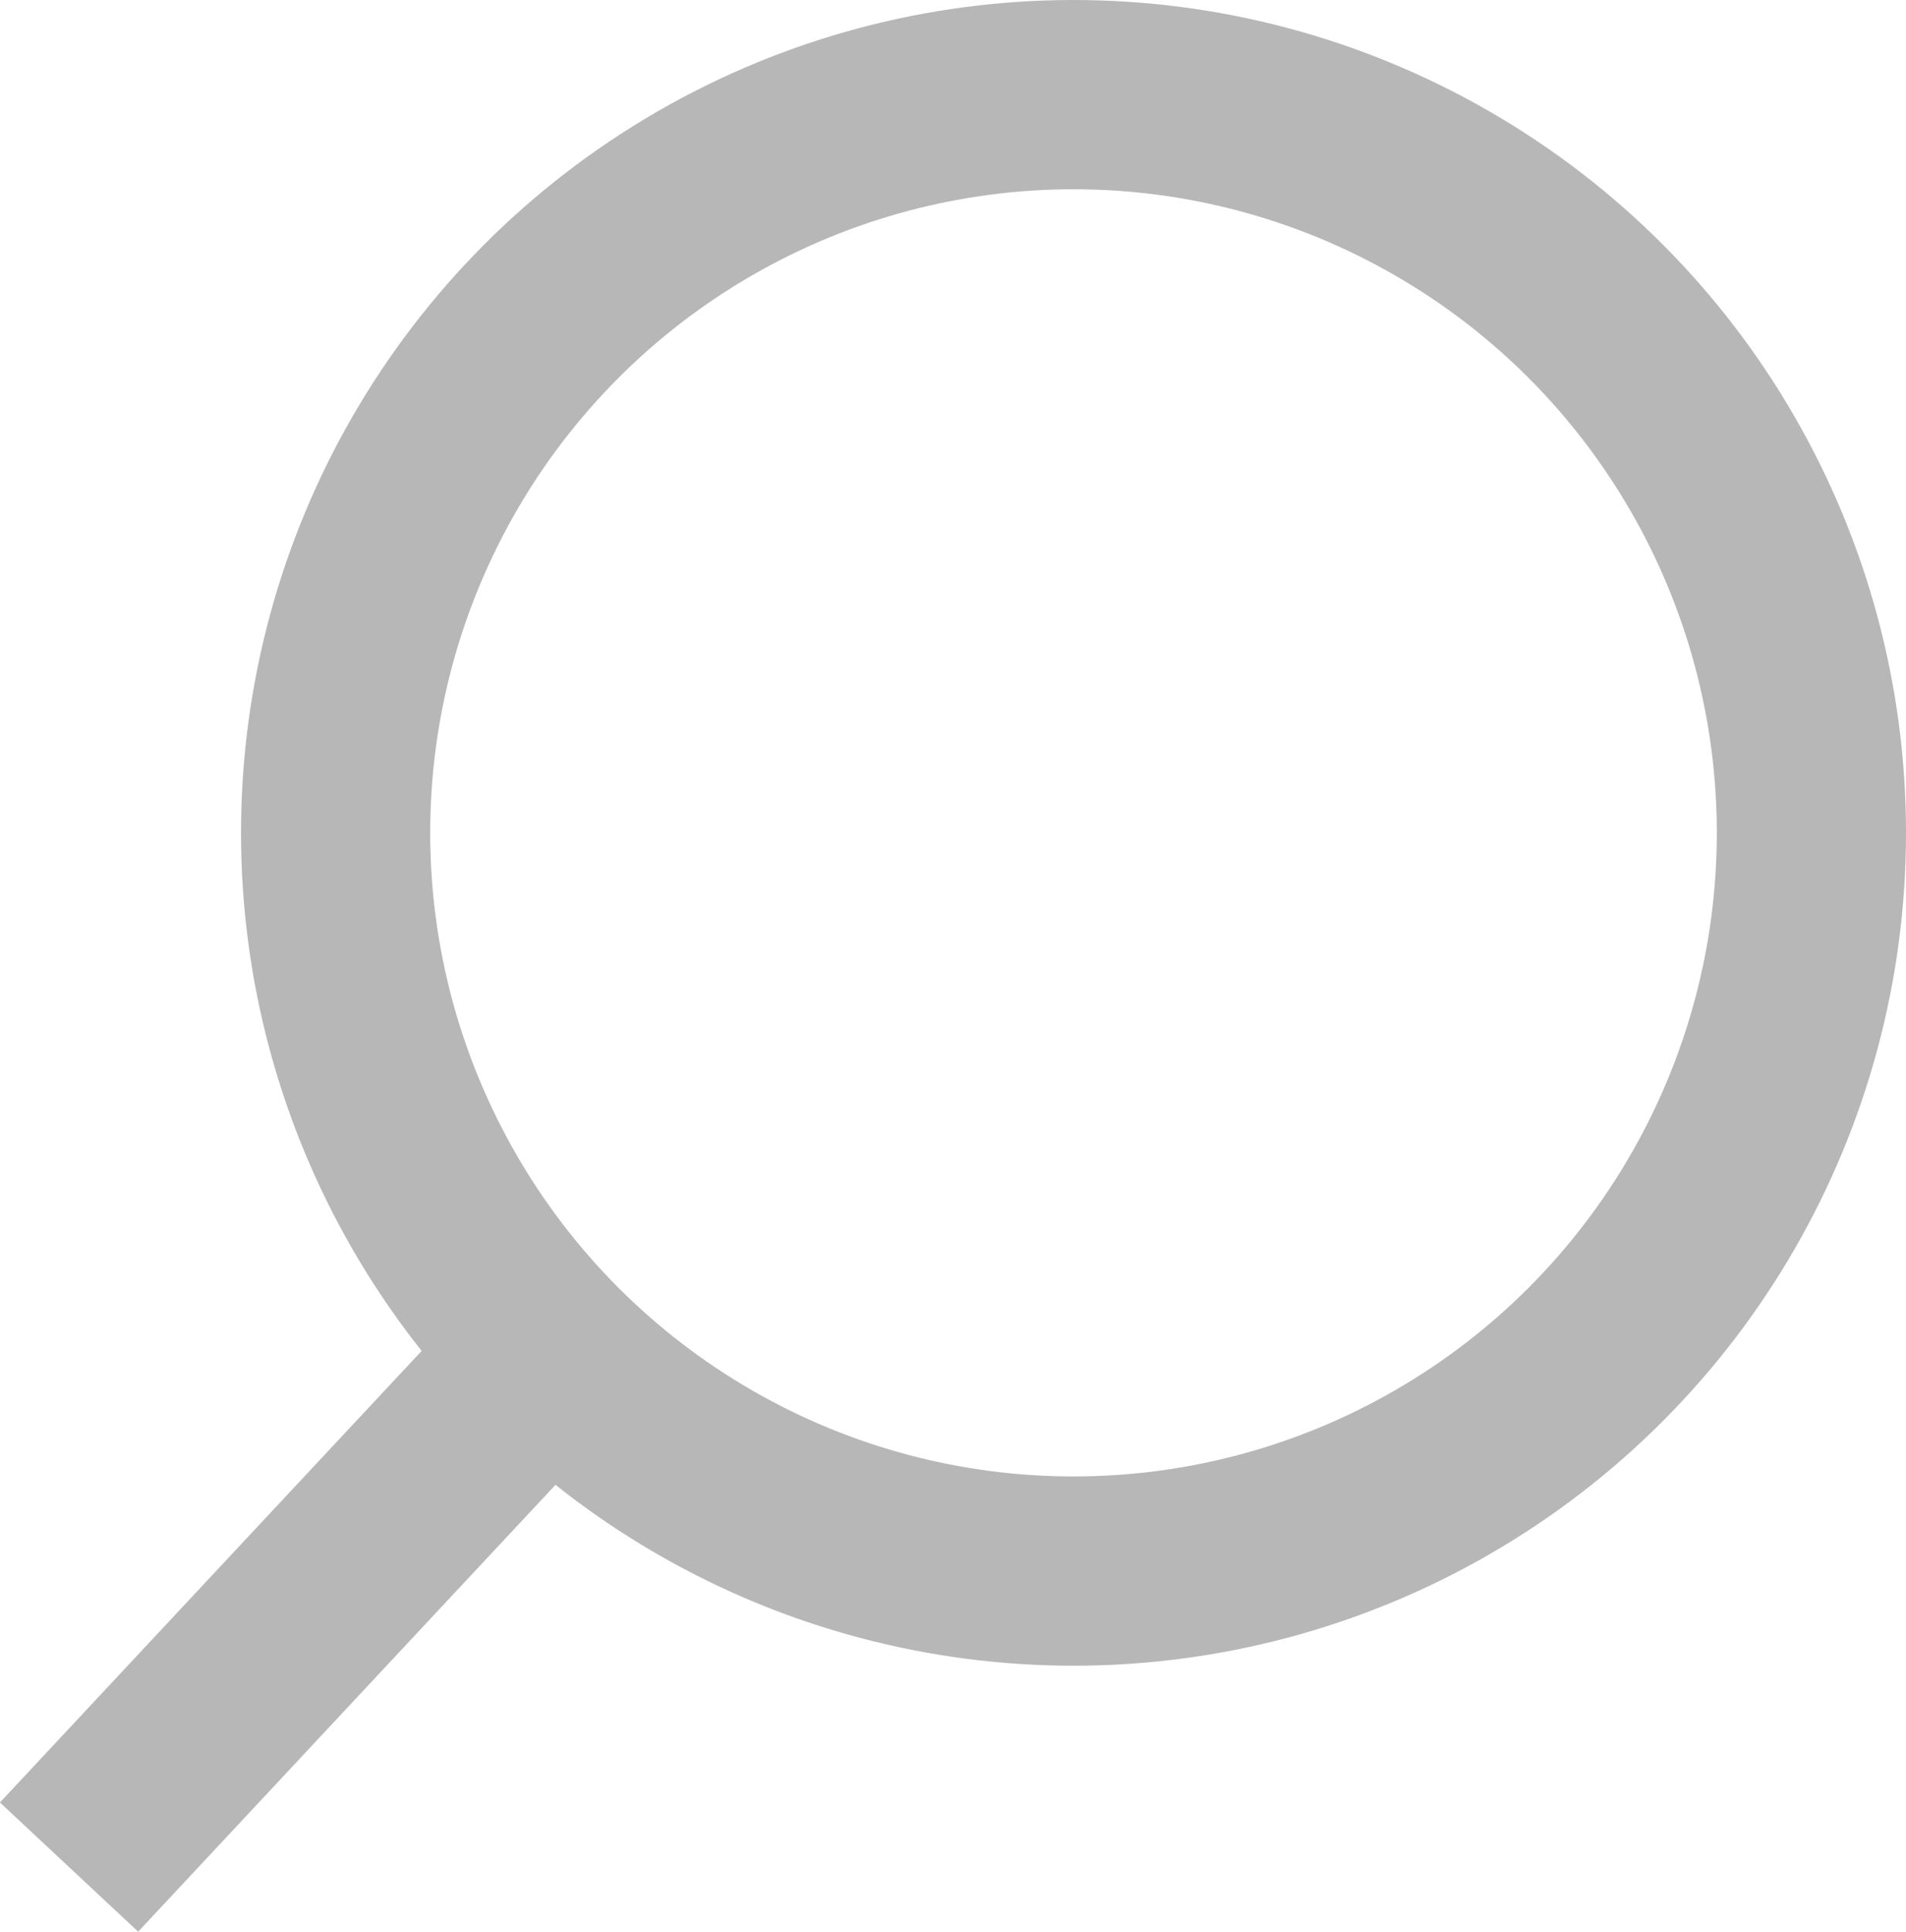 <svg xmlns="http://www.w3.org/2000/svg" width="20.15" height="20.413" viewBox="0 0 20.15 20.413">
  <g id="Group_3643" data-name="Group 3643" transform="translate(0.73)">
    <g id="Ellipse_1" data-name="Ellipse 1" transform="translate(1.818)" fill="none" stroke="#b7b7b7" stroke-width="2">
      <circle cx="8.801" cy="8.801" r="8.801" stroke="none"/>
      <circle cx="8.801" cy="8.801" r="7.801" fill="none"/>
    </g>
    <line id="Line_21" data-name="Line 21" x1="5.219" y2="5.586" transform="translate(0 14.144)" fill="none" stroke="#b7b7b7" stroke-width="2"/>
  </g>
</svg>
